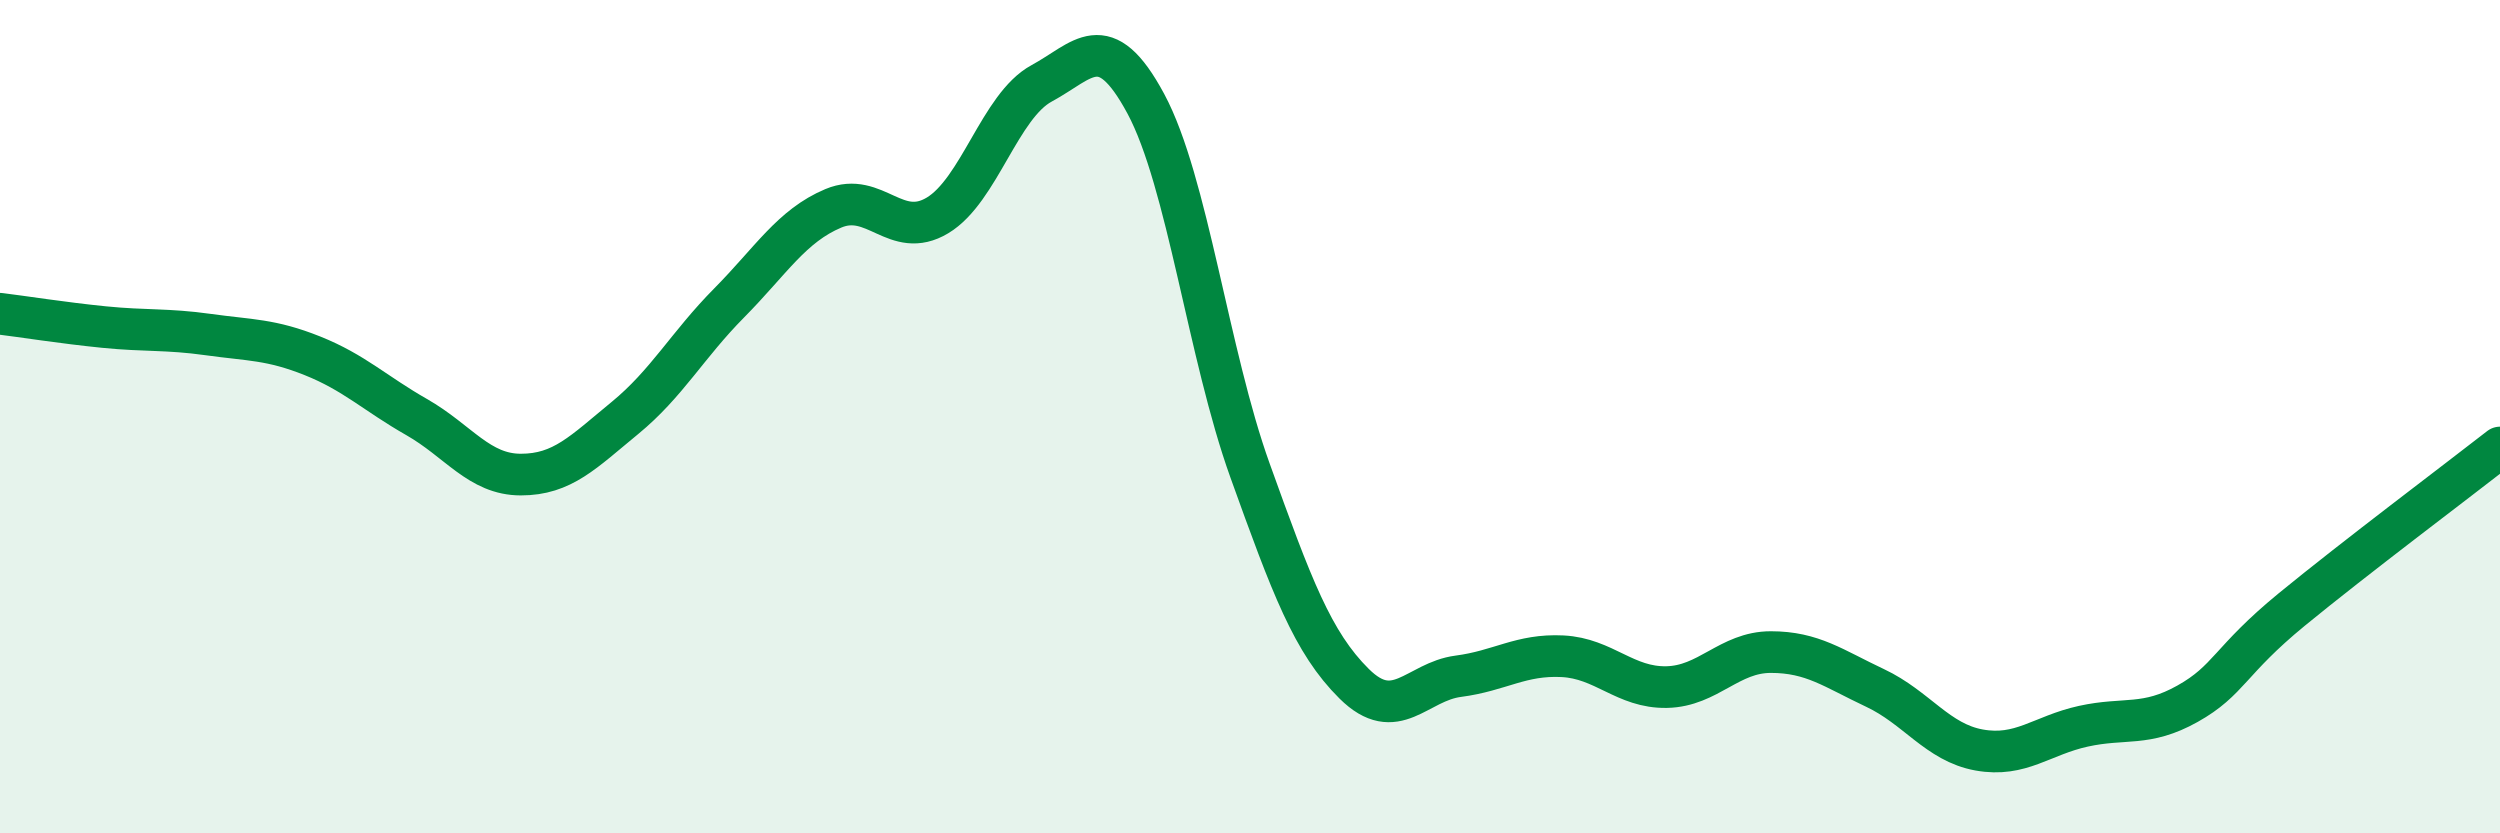 
    <svg width="60" height="20" viewBox="0 0 60 20" xmlns="http://www.w3.org/2000/svg">
      <path
        d="M 0,7.53 C 0.5,7.59 1.5,7.75 2.5,7.85 C 3.5,7.95 4,7.89 5,8.03 C 6,8.17 6.5,8.14 7.5,8.54 C 8.5,8.94 9,9.44 10,10.01 C 11,10.58 11.5,11.39 12.5,11.39 C 13.5,11.39 14,10.85 15,10.03 C 16,9.21 16.5,8.28 17.5,7.27 C 18.5,6.26 19,5.42 20,5 C 21,4.58 21.5,5.77 22.5,5.17 C 23.5,4.57 24,2.54 25,2 C 26,1.46 26.5,0.63 27.5,2.49 C 28.5,4.35 29,8.51 30,11.29 C 31,14.07 31.5,15.42 32.5,16.41 C 33.5,17.4 34,16.36 35,16.23 C 36,16.1 36.5,15.7 37.5,15.75 C 38.5,15.8 39,16.51 40,16.49 C 41,16.47 41.5,15.65 42.5,15.65 C 43.5,15.65 44,16.04 45,16.51 C 46,16.98 46.5,17.82 47.5,18 C 48.5,18.18 49,17.65 50,17.43 C 51,17.21 51.5,17.45 52.5,16.89 C 53.5,16.33 53.5,15.86 55,14.63 C 56.5,13.4 59,11.52 60,10.74L60 20L0 20Z"
        fill="#008740"
        opacity="0.1"
        stroke-linecap="round"
        stroke-linejoin="round"
      />
      <path
        d="M 0,7.53 C 0.5,7.59 1.5,7.75 2.5,7.85 C 3.5,7.95 4,7.89 5,8.03 C 6,8.17 6.5,8.14 7.5,8.54 C 8.5,8.94 9,9.44 10,10.01 C 11,10.58 11.5,11.39 12.5,11.39 C 13.5,11.39 14,10.85 15,10.03 C 16,9.21 16.5,8.28 17.5,7.27 C 18.5,6.26 19,5.42 20,5 C 21,4.58 21.5,5.77 22.5,5.17 C 23.5,4.57 24,2.54 25,2 C 26,1.46 26.5,0.63 27.5,2.49 C 28.5,4.35 29,8.51 30,11.29 C 31,14.07 31.5,15.42 32.5,16.41 C 33.5,17.4 34,16.36 35,16.23 C 36,16.1 36.5,15.7 37.5,15.75 C 38.5,15.8 39,16.51 40,16.49 C 41,16.47 41.5,15.65 42.5,15.65 C 43.5,15.65 44,16.04 45,16.51 C 46,16.98 46.5,17.82 47.5,18 C 48.5,18.18 49,17.65 50,17.43 C 51,17.21 51.5,17.45 52.5,16.89 C 53.5,16.33 53.5,15.86 55,14.63 C 56.5,13.4 59,11.52 60,10.74"
        stroke="#008740"
        stroke-width="1"
        fill="none"
        stroke-linecap="round"
        stroke-linejoin="round"
      />
    </svg>
  